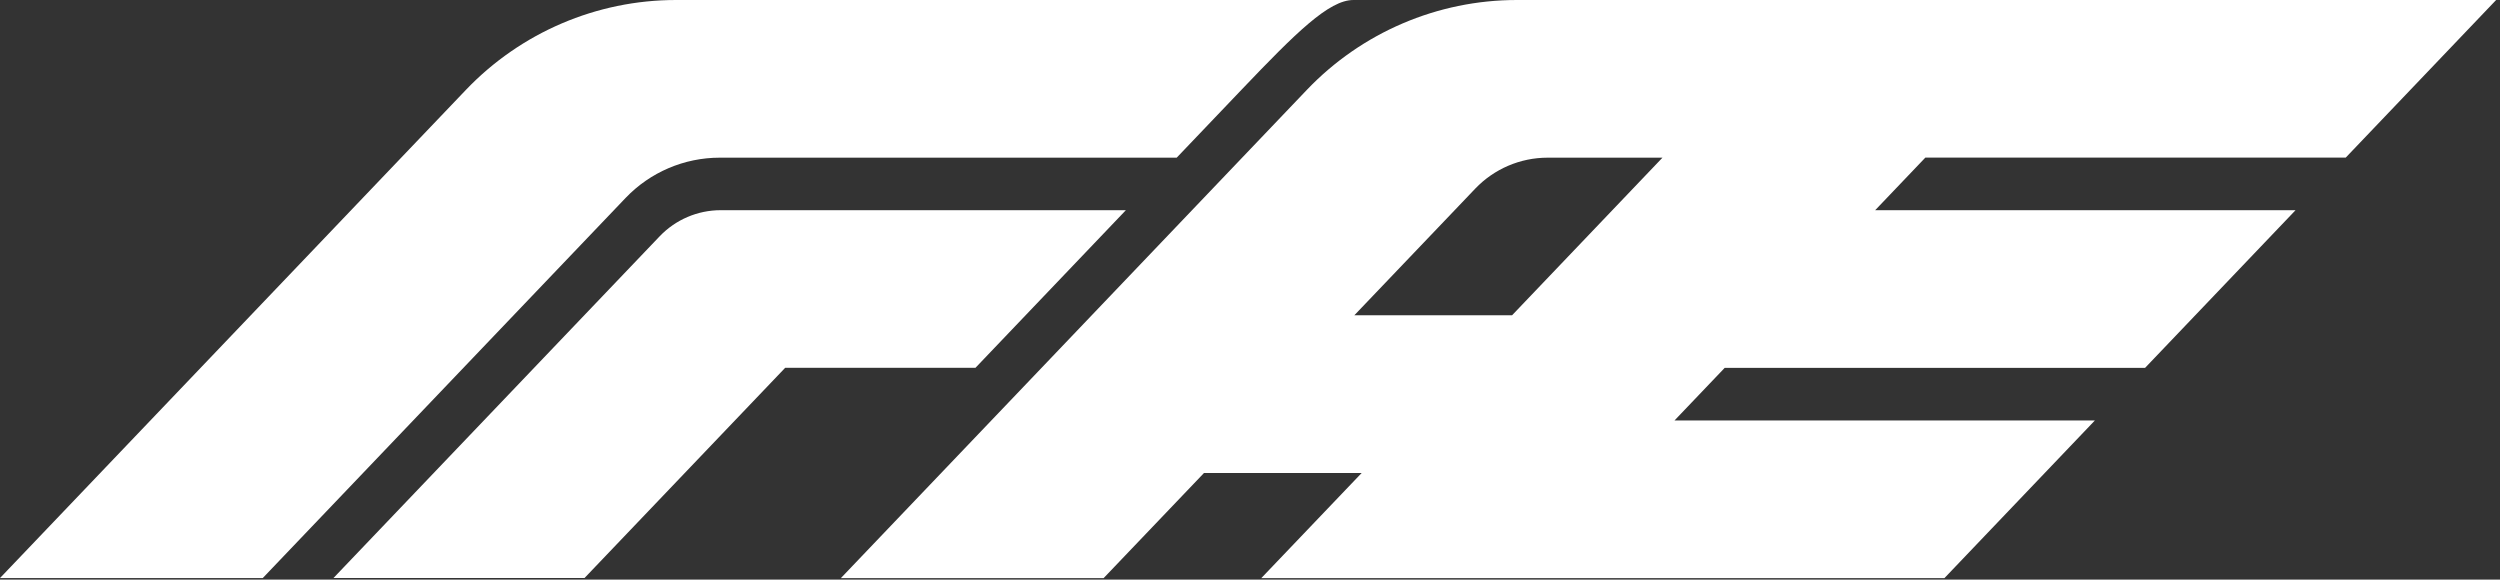<svg width="427" height="99" viewBox="0 0 427 99" fill="none" xmlns="http://www.w3.org/2000/svg">
<rect x="0" y="0" width="427" height="99" fill="#333333" stroke="none"/>
<g>
<path d="M122.93 26.93H200.98C204.7 23.03 208.39 19.16 212.02 15.36C221.38 5.55 226.99 0 231.17 0H115.47C101.91 0 88.94 5.55 79.57 15.36L0 98.73H44.88L106.85 33.81C111.04 29.42 116.86 26.93 122.93 26.93Z" fill="white"/>
<path d="M192.32 35.9H123.1C119.16 35.9 115.4 37.51 112.68 40.35C97.07 56.7 70.29 84.75 56.96 98.72H99.84L134.11 62.82H166.61C175.14 53.89 183.78 44.83 192.31 35.89L192.32 35.9Z" fill="white"/>
<path d="M400.64 26.93L426.34 0H259.09C245.53 0 232.56 5.55 223.2 15.36C219.57 19.16 215.88 23.03 212.16 26.93C209.32 29.9 206.46 32.9 203.59 35.91C195.06 44.85 186.42 53.9 177.89 62.84C166.04 75.25 154.42 87.43 143.62 98.74H188.5L205.64 80.79H232.57L215.43 98.74H332.11L357.81 71.81H286.01L294.58 62.83H366.38L392.08 35.9H320.28L328.85 26.92H400.65L400.64 26.93ZM258.25 53.85H231.32L248.46 35.9L251.97 32.22C255.2 28.84 259.67 26.93 264.34 26.93H283.95L258.25 53.86V53.85Z" fill="white"/>
</g>

</svg>
